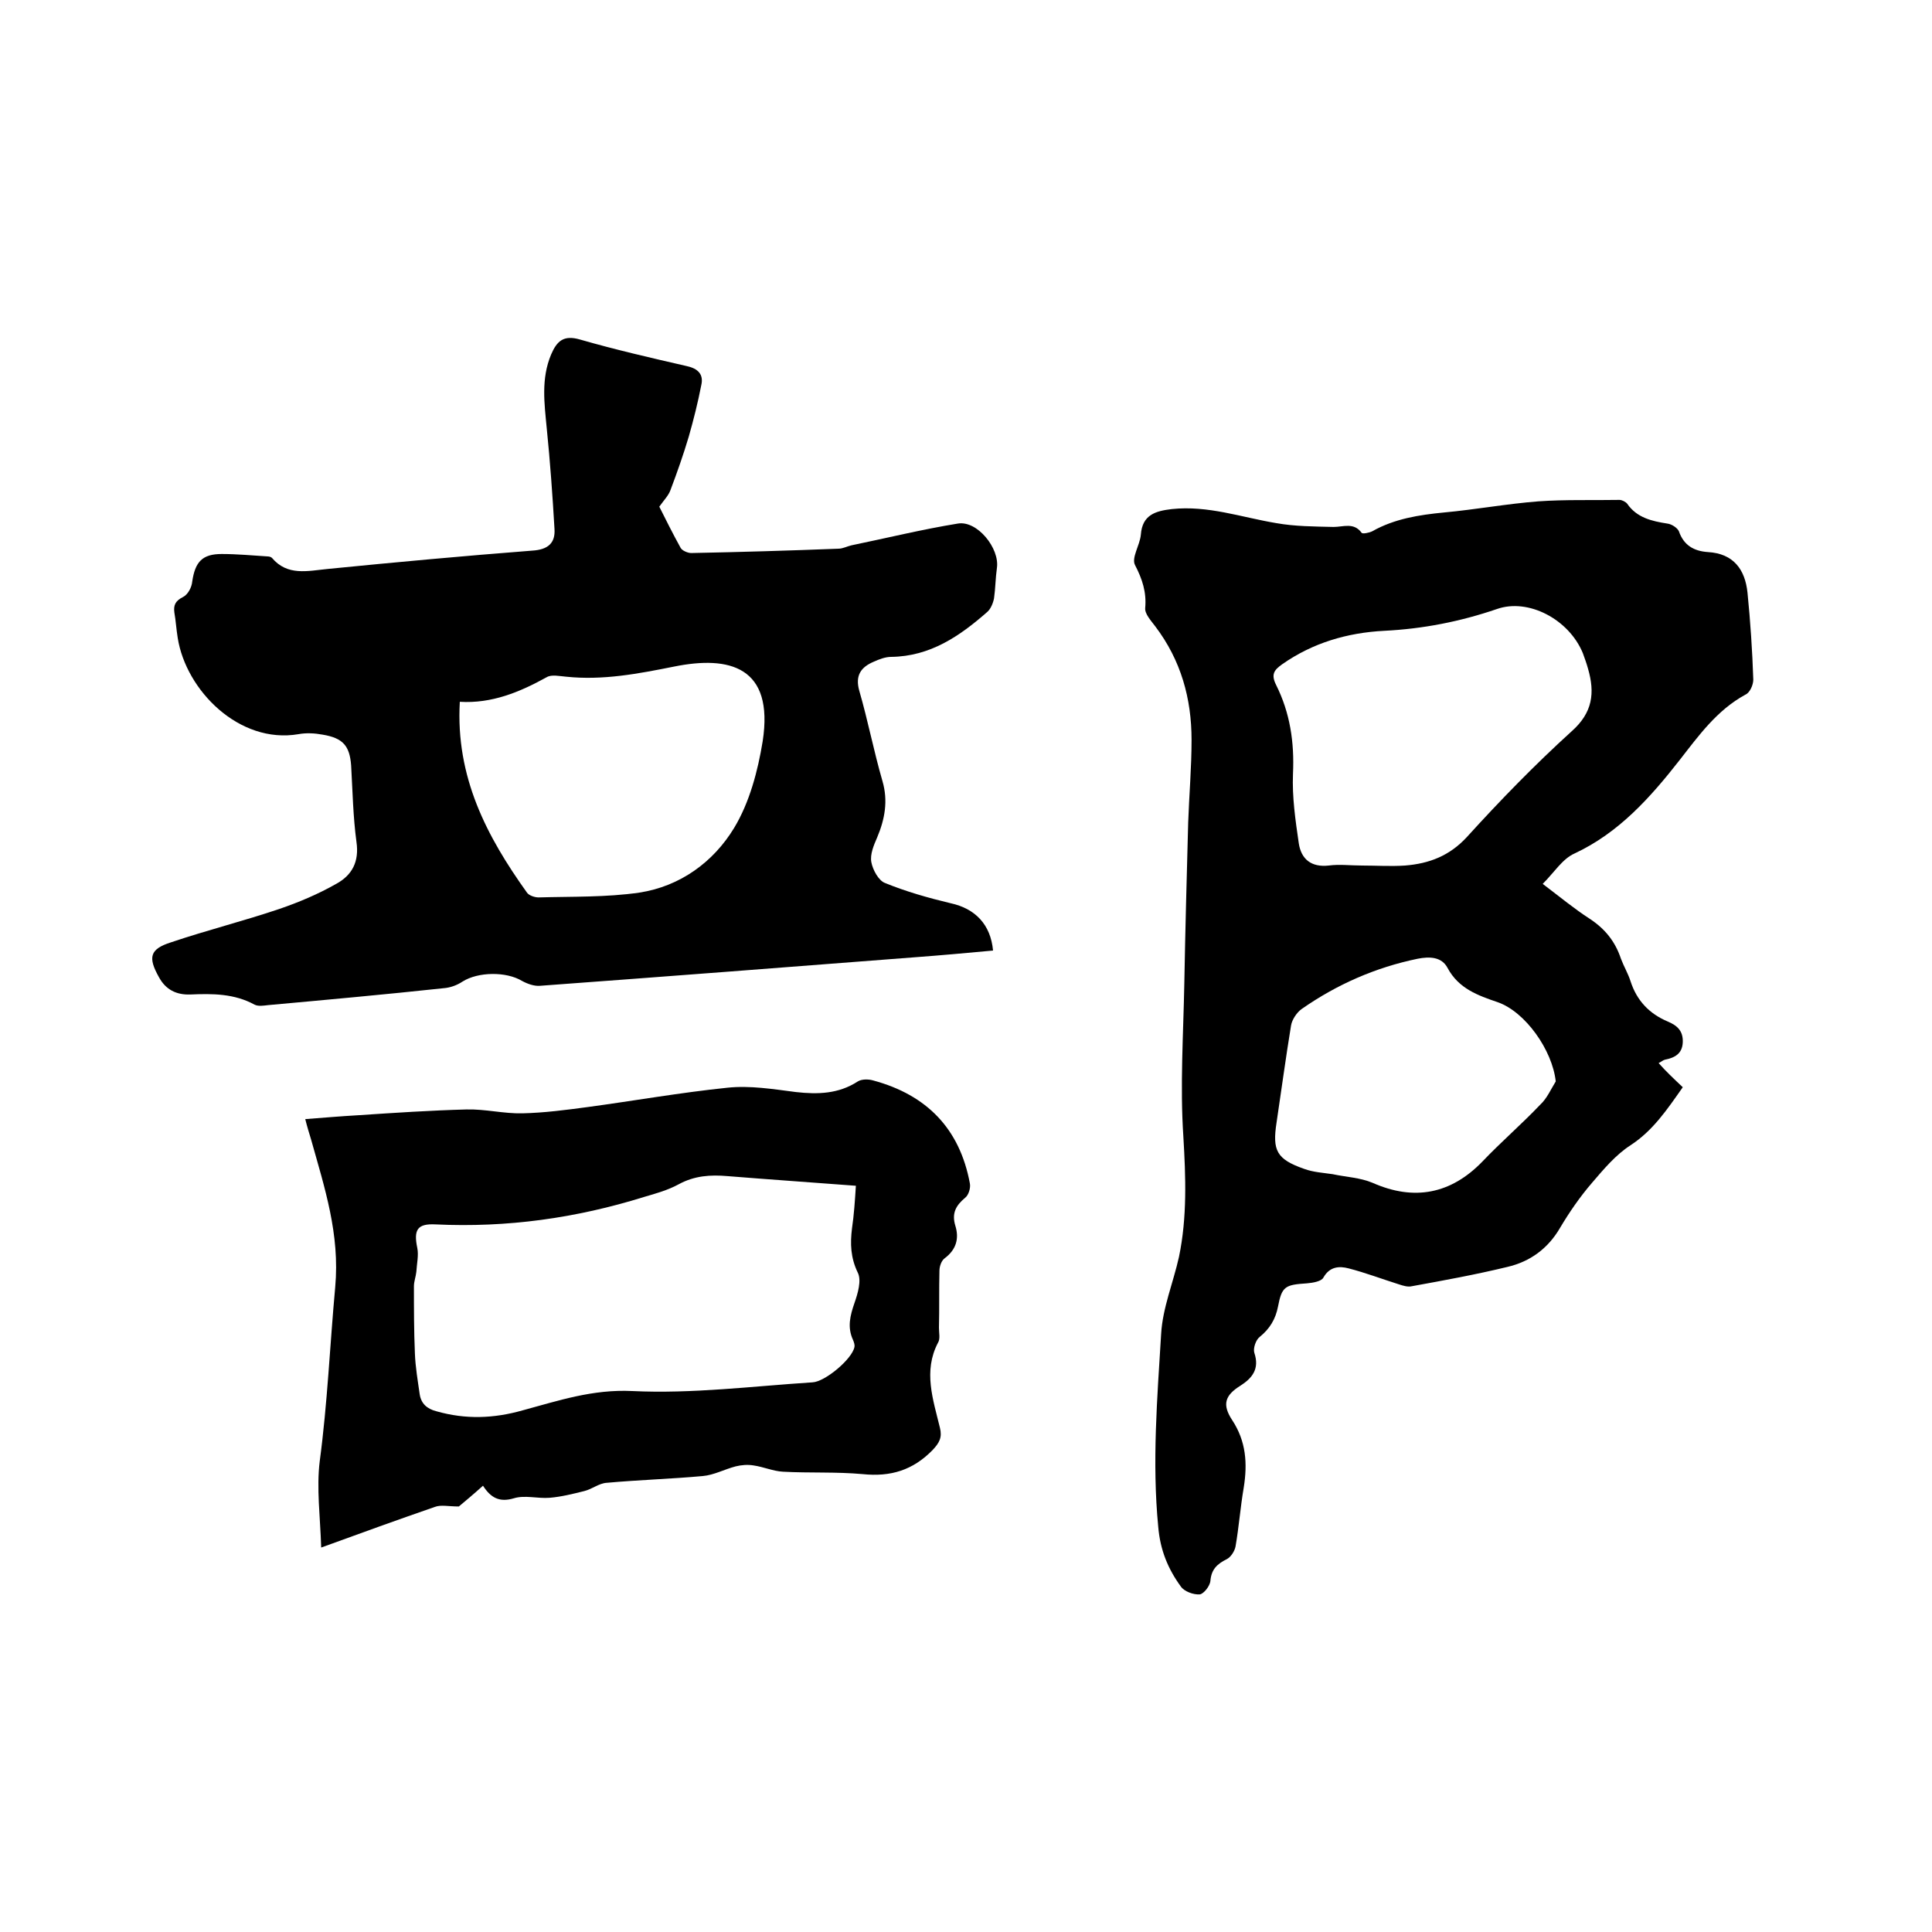 <svg enable-background="new 0 0 400 400" viewBox="0 0 400 400" xmlns="http://www.w3.org/2000/svg"><path d="m348.4 225.1c-3.3 4.7-6.2 9-10.8 12-3.1 2-5.6 5-8 7.8-2.5 2.9-4.7 6.1-6.6 9.3-2.5 4.3-6.2 7-10.9 8.1-6.6 1.6-13.2 2.8-19.8 4-.8.2-1.8-.1-2.7-.4-3.5-1.1-6.9-2.4-10.4-3.3-1.9-.5-3.9-.4-5.2 1.9-.4.8-2.2 1.1-3.4 1.2-4.5.3-5.2.6-6 4.8-.5 2.6-1.7 4.6-3.8 6.3-.8.6-1.4 2.4-1.1 3.3 1.1 3.3-.4 5.2-2.9 6.8-3.2 2-3.8 3.9-1.7 7.1 2.9 4.4 3.2 9 2.4 14-.7 4.1-1 8.2-1.7 12.2-.2 1-1 2.2-1.8 2.6-2 1-3.2 2.1-3.4 4.5-.1 1.1-1.4 2.7-2.2 2.8-1.3.1-3.2-.6-3.9-1.6-2.7-3.7-4.3-7.6-4.7-12.4-1.3-13.4-.2-26.7.6-39.9.3-5.4 2.5-10.6 3.7-16 1.7-8.2 1.4-16.5.9-24.9-.7-10.5 0-21.1.2-31.7.2-11.1.5-22.2.8-33.3.2-5.7.7-11.4.7-17.1 0-8.6-2.2-16.5-7.5-23.5-.9-1.2-2.2-2.6-2.1-3.8.3-3.3-.6-6-2.1-8.9-.8-1.5 1-4.1 1.2-6.3.3-4.1 3-4.9 6.4-5.3 7.5-.8 14.4 1.7 21.6 2.9 3.9.7 7.9.7 11.9.8 2 0 4.2-1 5.8 1.2.2.3 1.6 0 2.2-.3 4.6-2.6 9.7-3.4 14.9-3.9 6.5-.6 13-1.8 19.5-2.3 5.6-.4 11.2-.2 16.8-.3.5 0 1.3.4 1.6.8 2 2.9 5.1 3.6 8.3 4.1.9.1 2.1.9 2.4 1.6 1 2.9 3.1 4.1 6 4.3 5.3.3 7.7 3.6 8.2 8.4.6 6 1 12 1.2 18 0 1.1-.7 2.7-1.6 3.1-5.9 3.2-9.7 8.5-13.6 13.5-6.1 7.8-12.6 15.1-21.8 19.4-2.5 1.1-4.2 3.9-6.6 6.3 3.7 2.8 6.6 5.2 9.7 7.2 3.2 2.1 5.3 4.7 6.5 8.3.6 1.6 1.5 3.1 2 4.7 1.3 4 3.9 6.7 7.7 8.3 1.9.8 3.2 1.9 3.1 4.3s-1.7 3.2-3.7 3.6c-.4.1-.7.4-1.3.7 1.5 1.7 3.1 3.2 5 5zm-66.4-45.9c3 0 5.9.2 8.9 0 5-.4 9.2-2 12.8-5.9 6.9-7.6 14.1-15 21.7-21.9 4.4-3.9 4.8-8 3.4-12.9-.3-1.1-.7-2.2-1.1-3.3-2.9-7-11.3-11.4-17.8-9.1-7.6 2.6-15.3 4.1-23.3 4.5-7.7.4-14.8 2.5-21.1 6.9-1.7 1.2-2.4 2.1-1.3 4.3 2.9 5.8 3.8 11.9 3.5 18.4-.2 4.8.5 9.6 1.2 14.4.5 3.3 2.6 5 6.2 4.6 2.2-.3 4.5 0 6.9 0zm40.1 44.7c-.7-6.5-6.3-14.4-12-16.4-4.1-1.4-8.1-2.8-10.4-7.1-1.2-2.3-3.7-2.4-6.2-1.9-8.7 1.8-16.7 5.3-24 10.4-1 .7-2 2.2-2.2 3.4-1.1 6.7-2 13.4-3 20.1-.9 5.8 0 7.6 5.7 9.6 1.9.7 3.9.8 5.9 1.1 2.8.6 5.7.7 8.3 1.8 8.6 3.8 16.2 2.3 22.7-4.4 3.9-4.1 8.1-7.7 12-11.8 1.4-1.3 2.2-3.2 3.2-4.8z"/><path d="m205.6 196.8c-5.4.5-10.9 1-16.3 1.4-25.8 2-51.7 4-77.5 5.9-1.2.1-2.6-.4-3.7-1-3.3-2-9.1-1.9-12.3.1-1.2.8-2.6 1.3-4 1.4-12.1 1.3-24.2 2.4-36.3 3.5-.9.1-2 .3-2.8-.1-4.2-2.3-8.7-2.3-13.3-2.1-2.9.1-5.1-1-6.5-3.6-2.3-4.1-1.9-5.8 2.5-7.2 7.4-2.5 15-4.4 22.4-6.9 4.1-1.4 8.1-3.1 11.8-5.2 3.3-1.8 4.8-4.6 4.2-8.7-.7-5.2-.8-10.5-1.1-15.8-.3-4.1-1.7-5.7-5.9-6.4-1.6-.3-3.4-.4-5-.1-12.3 2.1-23.3-9.1-25-19.9-.3-1.8-.4-3.6-.7-5.3-.2-1.5.2-2.4 1.8-3.2 1-.5 1.8-2 1.9-3.2.6-4.1 2.1-5.7 6.1-5.7 3.2 0 6.3.3 9.5.5.3 0 .7.1.9.3 3.2 3.8 7.4 2.7 11.5 2.3 14.1-1.4 28.2-2.7 42.4-3.8 3.3-.2 4.8-1.6 4.6-4.5-.4-6.9-.9-13.9-1.6-20.8-.5-5.2-1.2-10.3.9-15.3 1.2-2.8 2.6-4.1 6-3.1 7.3 2.1 14.7 3.8 22.1 5.5 2.3.5 3.5 1.7 3 3.9-.7 3.6-1.6 7.2-2.6 10.7-1.1 3.7-2.4 7.4-3.8 11.1-.4 1.1-1.3 2-2.3 3.4 1.3 2.6 2.8 5.6 4.4 8.5.3.6 1.5 1.1 2.2 1.1 10.2-.2 20.3-.5 30.5-.9.9 0 1.8-.5 2.7-.7 7.3-1.5 14.6-3.3 22-4.5 4-.7 8.7 5.1 8.1 9.2-.3 2.1-.3 4.2-.6 6.3-.2 1-.7 2.2-1.4 2.8-5.7 5-11.8 9.2-19.9 9.3-1.2 0-2.5.5-3.6 1-2.6 1.1-3.9 2.8-3 6 1.8 6.2 3 12.5 4.8 18.7 1.2 4.1.5 7.9-1.1 11.7-.7 1.6-1.5 3.5-1.2 5.1s1.5 3.8 2.8 4.3c4.4 1.8 9 3.1 13.6 4.2 5.1 1.1 8.3 4.4 8.8 9.8zm-110.4-51.5c-.9 15.6 5.6 27.9 13.9 39.5.4.6 1.6 1 2.4 1 7-.2 14 0 20.9-1 8.4-1.3 15.3-6.3 19.6-13.4 3.2-5.3 4.9-11.8 5.9-17.9 2.4-15.5-6.9-17.8-18.3-15.5-7.5 1.5-14.8 2.9-22.4 2.1-1.3-.1-3-.5-4 .1-5.6 3.1-11.4 5.5-18 5.1z"/><path d="m66.5 320.4c-.2-6.4-1-12.3-.3-17.9 1.6-12 2.1-24 3.2-36 1-11-2.2-20.6-5-30.6-.4-1.3-.8-2.6-1.2-4.2 3.9-.3 7.4-.6 10.9-.8 7.5-.5 15-1 22.5-1.2 3.9-.1 7.7.9 11.6.8 4.5-.1 9-.7 13.5-1.3 9.6-1.3 19.2-3 28.9-4 4.7-.5 9.5.3 14.2.9 4.5.5 8.8.4 12.8-2.2.8-.5 2.2-.5 3.2-.2 11.1 3 17.9 10 20 21.3.2 1-.3 2.5-1 3-1.9 1.6-2.8 3.2-2 5.8s.2 4.9-2.2 6.7c-.7.5-1.1 1.7-1.1 2.6-.1 3.9 0 7.8-.1 11.8 0 1.1.3 2.3-.2 3.1-3.1 5.9-1 11.8.4 17.6.5 2-.1 3.1-1.5 4.6-4.1 4.2-8.7 5.6-14.5 5-5.5-.5-11-.2-16.5-.5-2-.1-4-1-6.1-1.3-1.2-.2-2.5-.1-3.7.2-2.3.6-4.5 1.8-6.8 2-6.6.6-13.3.8-19.9 1.4-1.6.1-3 1.3-4.6 1.7-2.4.6-4.8 1.2-7.2 1.4-2.5.2-5.1-.6-7.4.1-3 .9-4.8-.1-6.4-2.6-2 1.8-3.8 3.3-5 4.3-2.2 0-3.7-.4-5 .1-7.5 2.6-15 5.3-23.5 8.4zm110.7-74.9c-9.2-.7-17.9-1.3-26.6-2-3.5-.3-6.8-.1-10.1 1.7-2.2 1.2-4.7 1.9-7.1 2.6-14.1 4.4-28.4 6.4-43.2 5.7-3.8-.2-4.6 1.1-3.8 4.9.3 1.5-.1 3.2-.2 4.9-.1 1-.5 2-.5 3 0 4.6 0 9.3.2 13.9.1 2.8.6 5.7 1 8.5.3 1.9 1.5 3 3.5 3.5 6 1.7 11.8 1.5 17.8-.2 7.4-2 14.5-4.4 22.7-4 12.4.6 24.9-1 37.3-1.8 2.6-.1 8.2-4.8 8.7-7.3.1-.5-.1-1-.3-1.5-1.2-2.6-.6-5 .3-7.6.7-2 1.5-4.7.7-6.3-1.5-3.1-1.6-6-1.2-9.2.4-2.7.6-5.6.8-8.8z"/></svg>